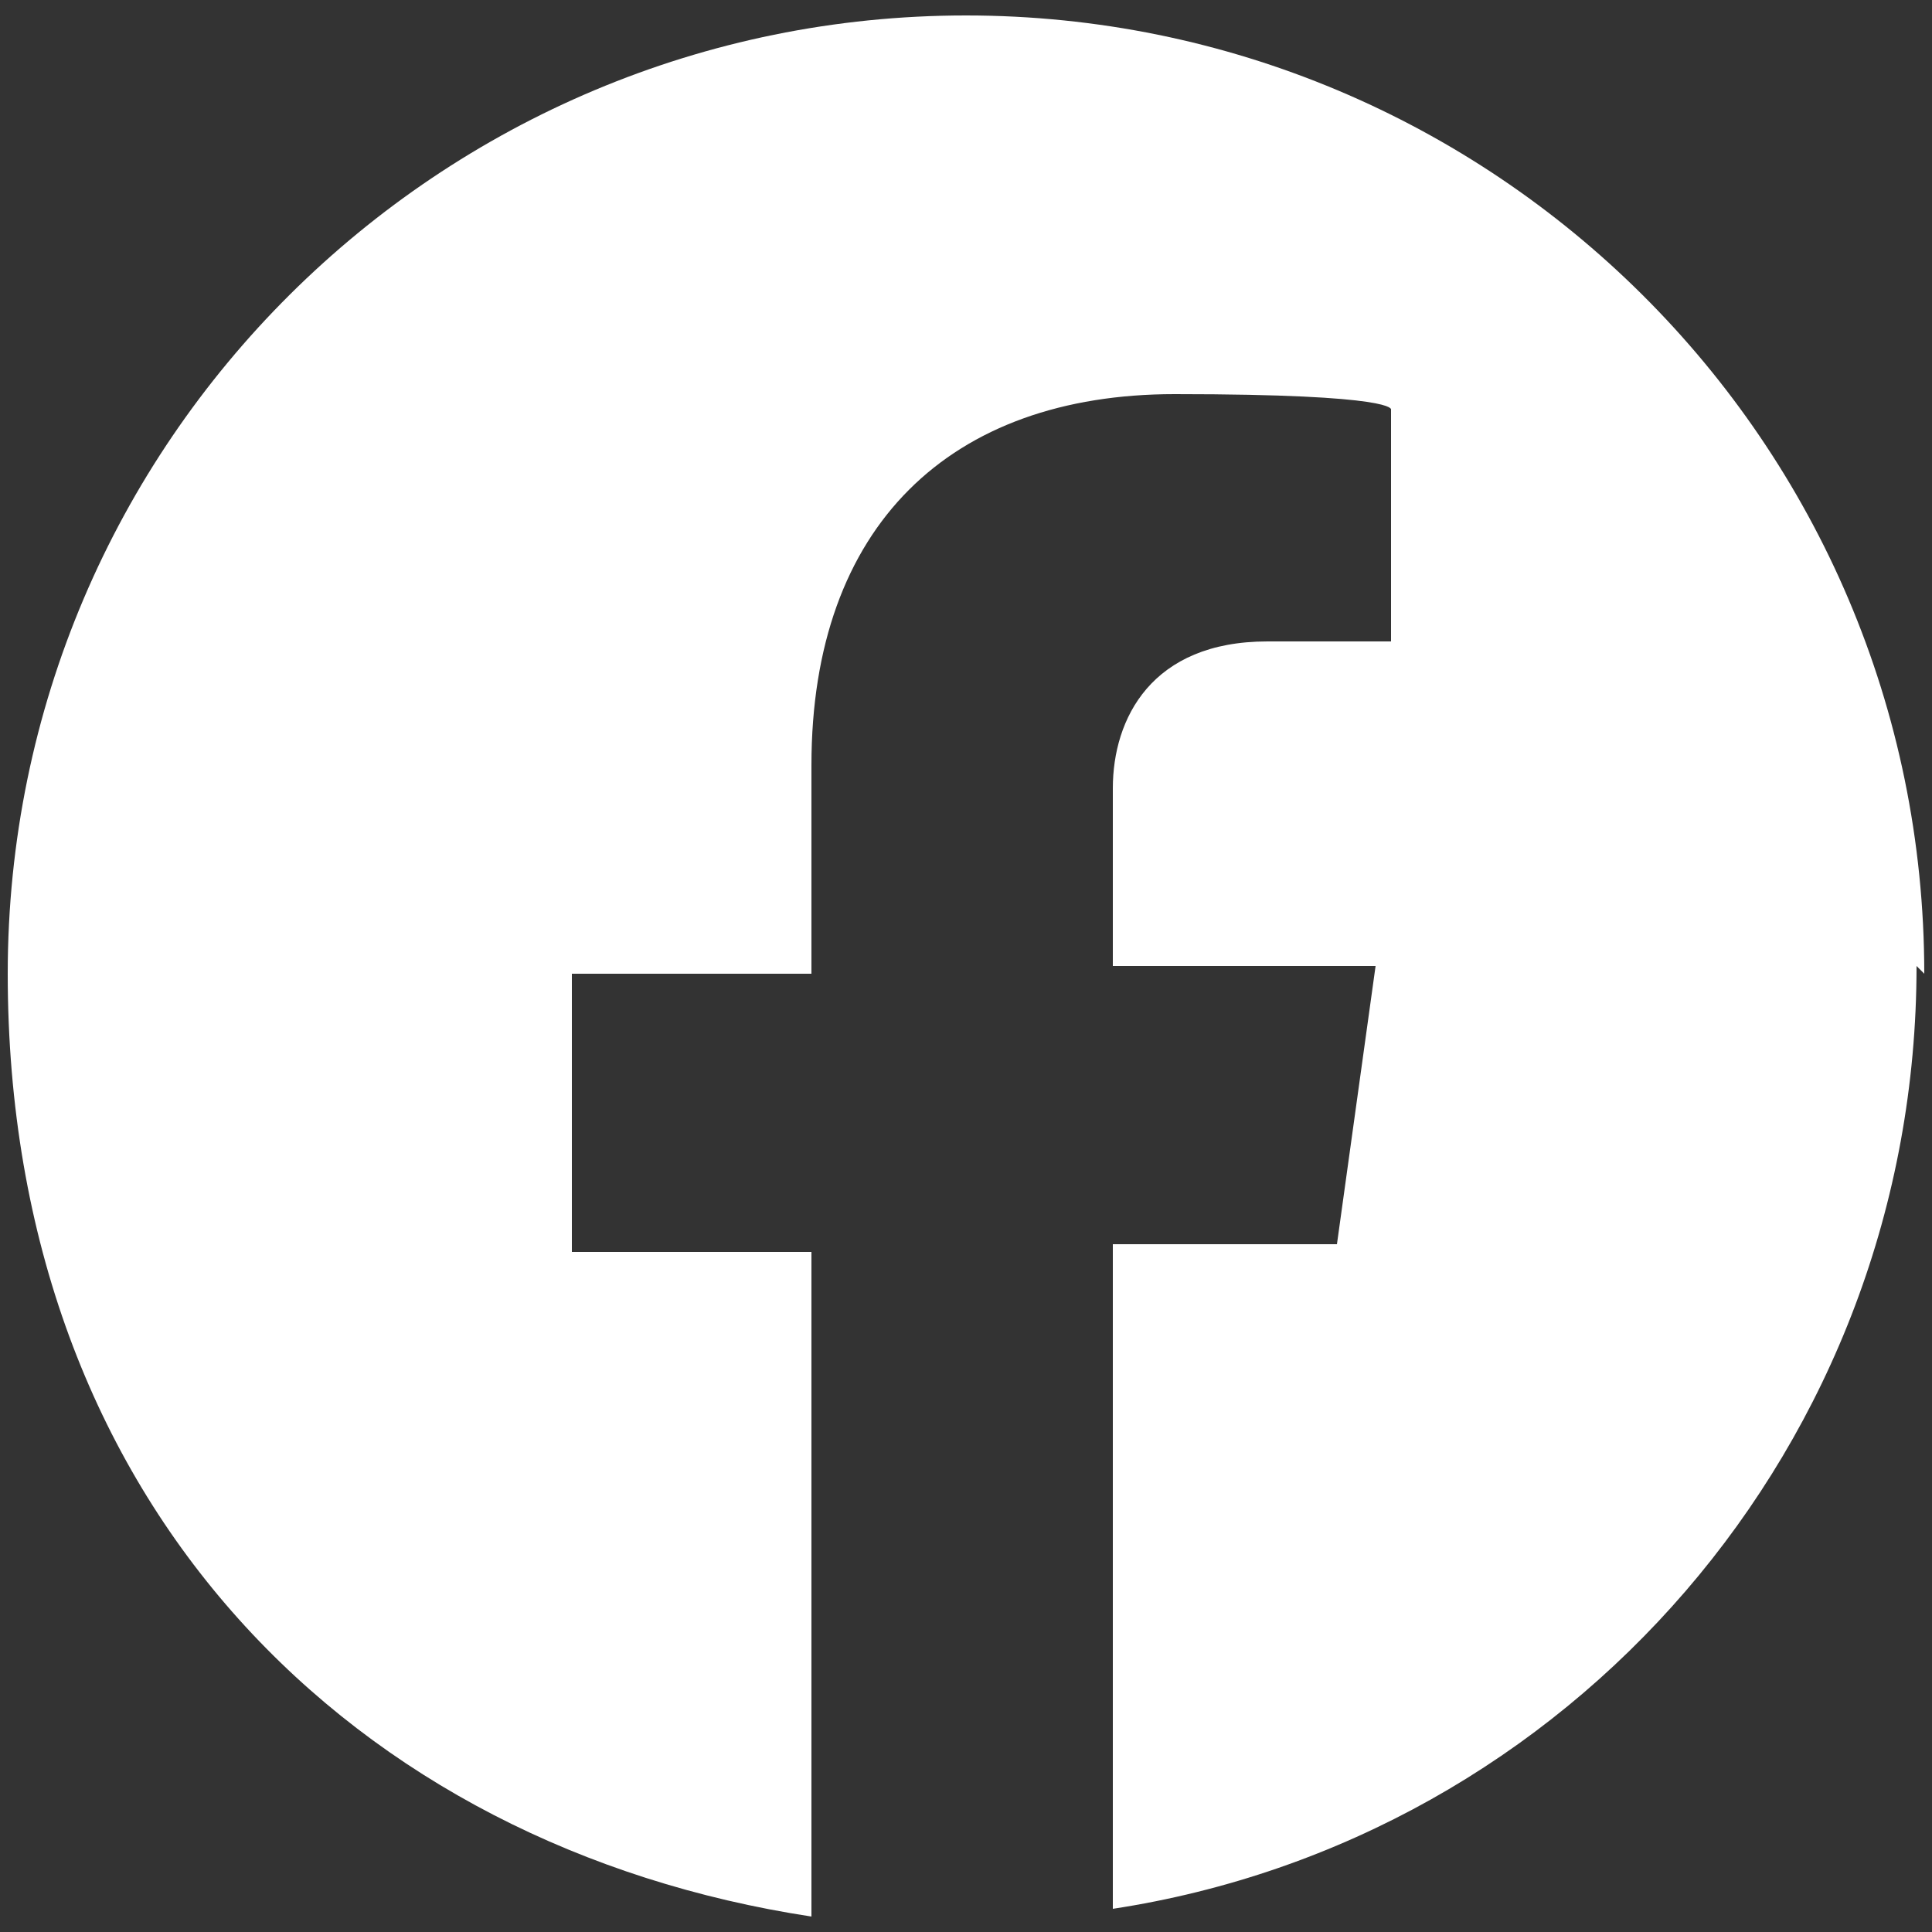 <?xml version="1.0" encoding="UTF-8"?>
<svg id="_フッター" data-name="フッター" xmlns="http://www.w3.org/2000/svg" version="1.1" viewBox="0 0 25 25">
  <rect x="0" y="0" width="25" height="25" fill="#333333" stroke="none"/>
  <path d="M24.9,12.6C24.9,5.7,19.3.2,12.5.2S.1,5.7.1,12.6s4.5,11.3,10.4,12.2v-8.6h-3.1v-3.6h3.1v-2.7c0-3.1,1.8-4.8,4.7-4.8s2.8.2,2.8.2v3h-1.6c-1.5,0-2,1-2,1.9v2.3h3.4l-.5,3.6h-2.9v8.6c5.9-.9,10.4-6,10.4-12.2Z" fill="#fff" stroke-width="0"/>
</svg>